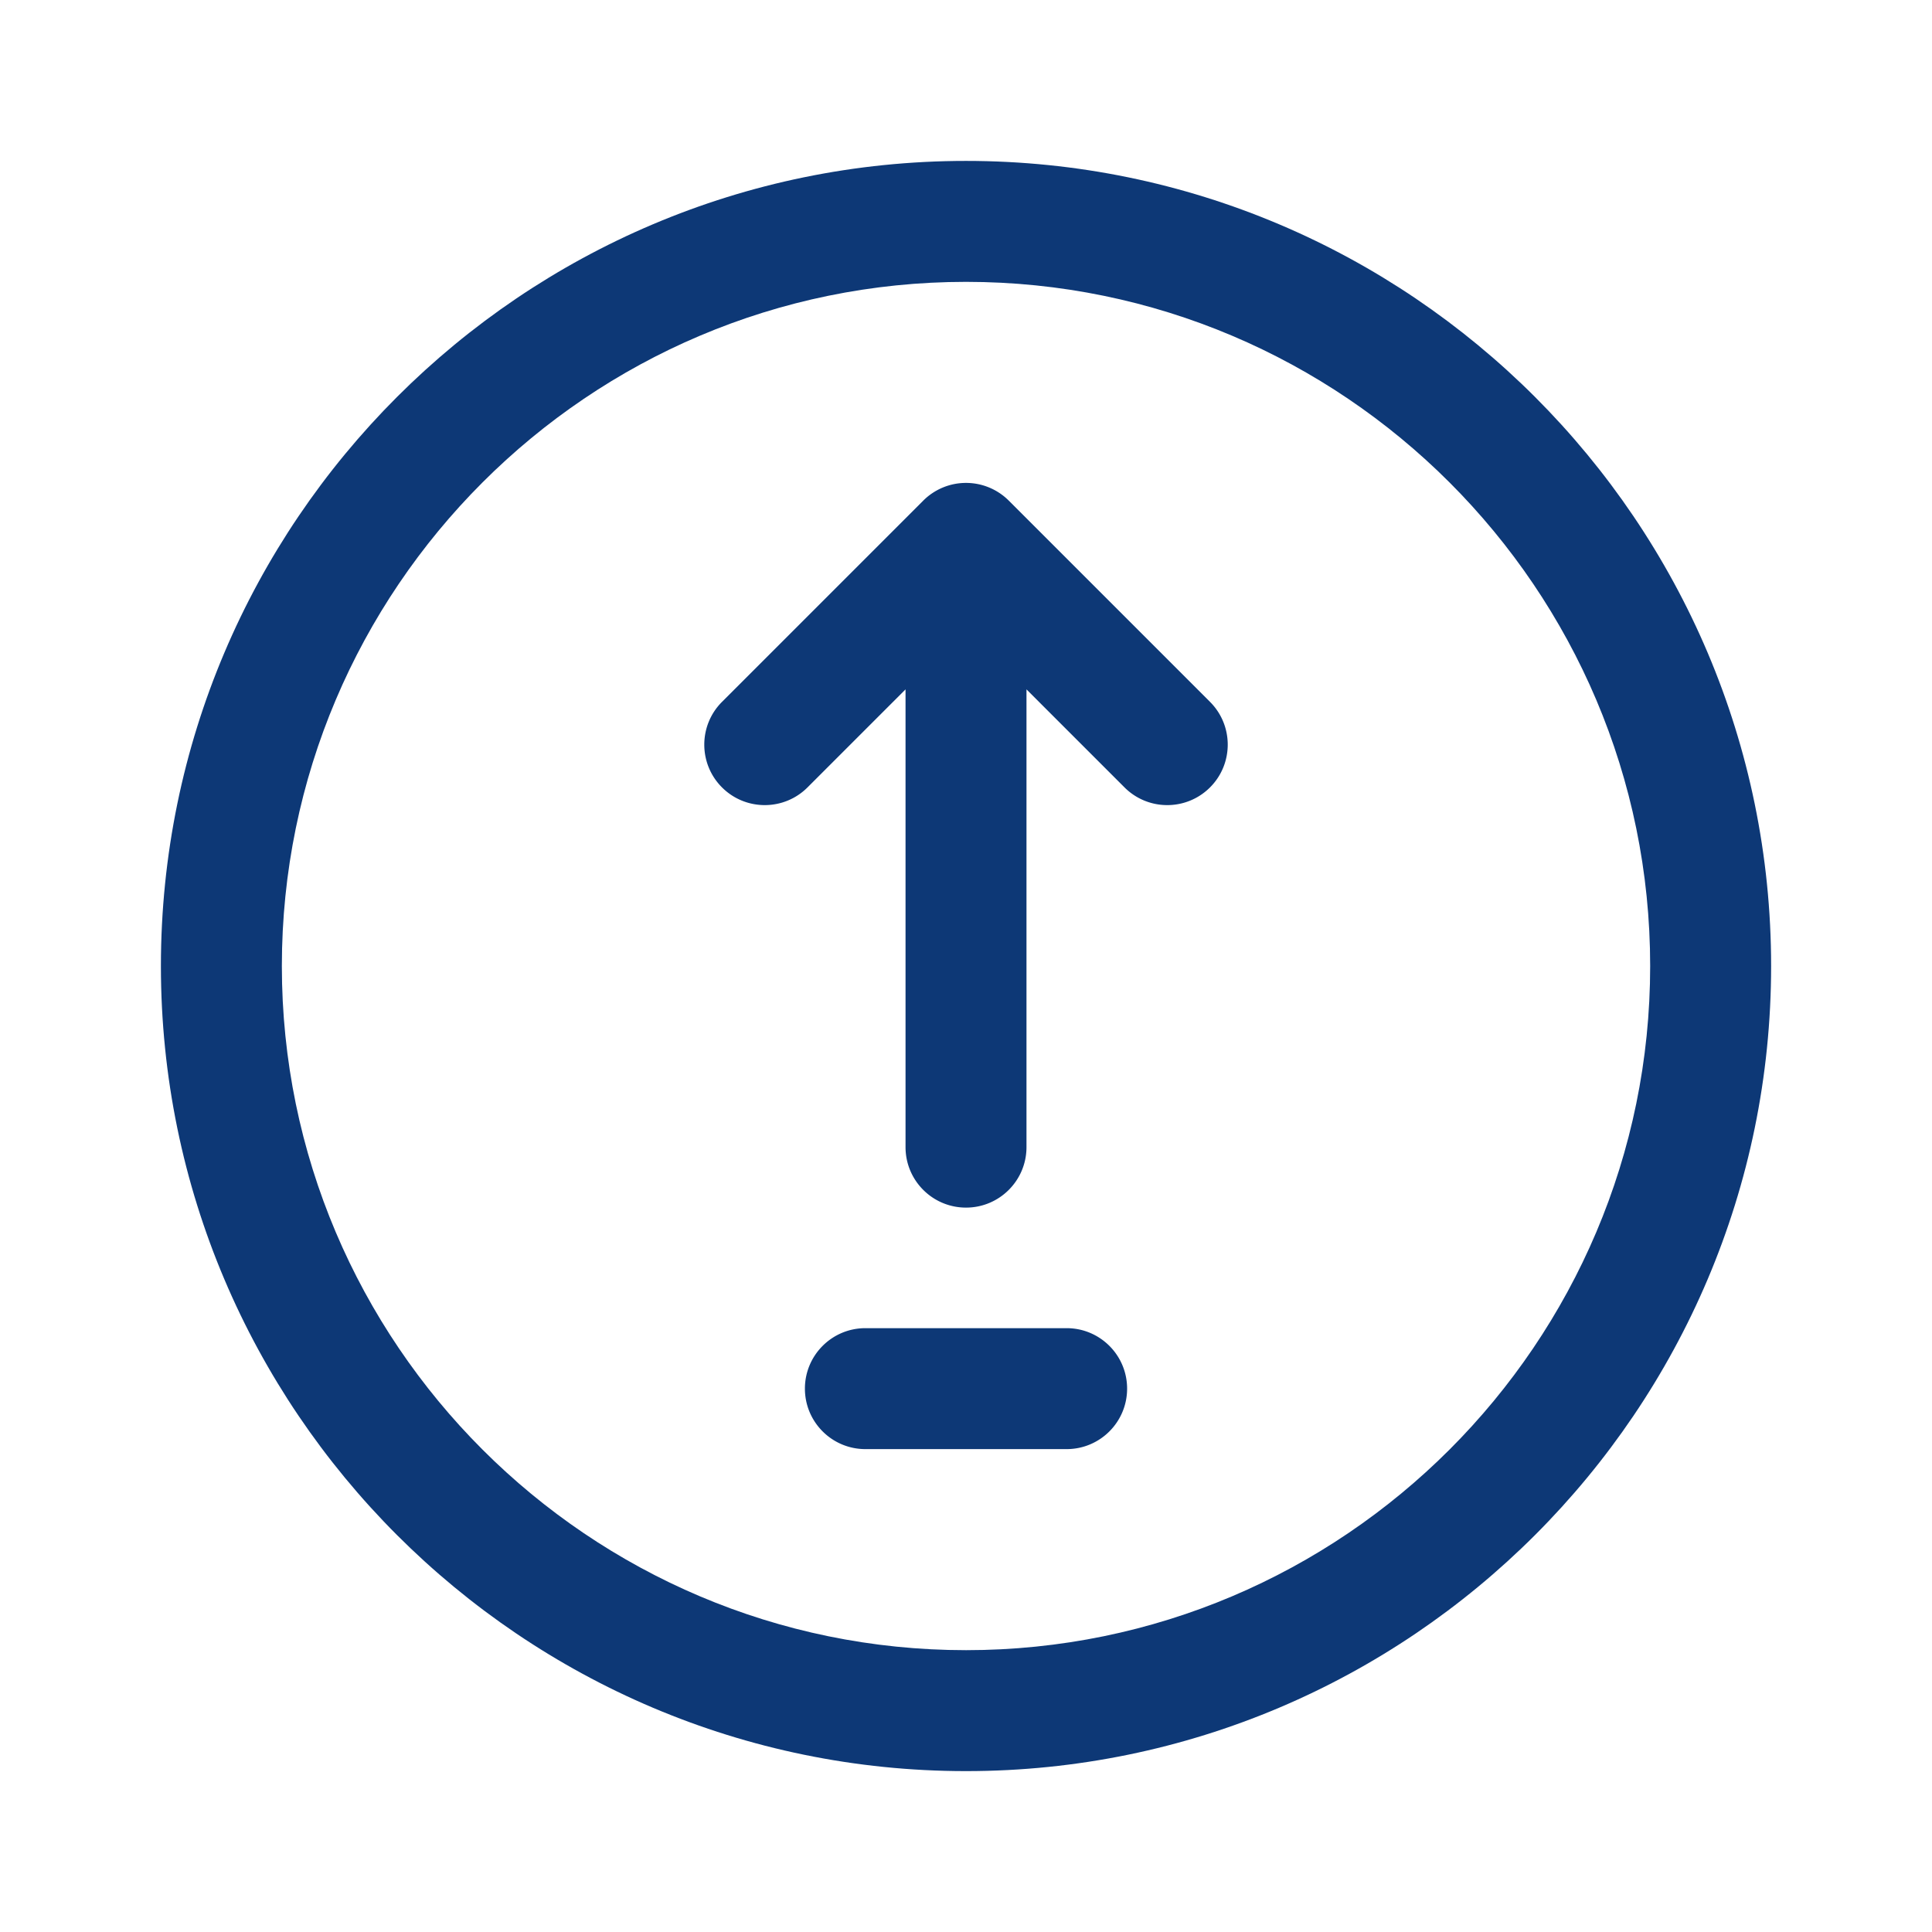 <svg xmlns="http://www.w3.org/2000/svg" width="500" height="500" style="width:100%;height:100%;transform:translate3d(0,0,0);content-visibility:visible" viewBox="0 0 500 500"><defs><clipPath id="a"><path d="M0 0h500v500H0z"/></clipPath><clipPath id="c"><path d="M0 0h500v500H0z"/></clipPath><clipPath id="b"><path d="M0 0h500v500H0z"/></clipPath></defs><g clip-path="url(#a)"><g clip-path="url(#b)" style="display:block"><g fill="none" class="primary design" style="display:none"><path class="primary"/><path class="primary"/></g><g fill="none" class="primary design" style="display:none"><path class="primary"/><path class="primary"/></g><g class="primary design" style="display:none"><path fill="none" class="primary"/></g><g class="primary design" style="display:none"><path fill="none" class="primary"/></g><g fill="#0D3876" class="primary design" style="display:none"><path d="M261.07 129.561a15.65 15.65 0 0 0-22.133 0l-52.084 52.084c-6.111 6.112-6.111 16.02 0 22.132 6.112 6.111 16.021 6.111 22.133 0l25.367-25.367v118.468c0 8.643 7.006 15.65 15.65 15.65s15.651-7.007 15.651-15.65V178.411l25.366 25.366a15.6 15.6 0 0 0 11.066 4.584c4.005 0 8.011-1.529 11.067-4.584 6.111-6.112 6.111-16.02 0-22.132zm14.975 214.167h-52.084c-8.644 0-15.65 7.007-15.65 15.65s7.006 15.65 15.65 15.65h52.084c8.644 0 15.65-7.007 15.65-15.65s-7.006-15.65-15.65-15.65" class="primary"/><path d="M250.004 41.644c-114.89 0-208.361 93.469-208.361 208.359s93.471 208.359 208.361 208.359 208.359-93.469 208.359-208.359S364.894 41.644 250.004 41.644m-.001 385.418c-97.631 0-177.059-79.428-177.059-177.059S152.372 72.944 250.003 72.944s177.059 79.428 177.059 177.059-79.428 177.059-177.059 177.059" class="primary"/></g><g fill="#0D3876" class="primary design" style="display:block"><path d="M261.07 129.561a15.65 15.65 0 0 0-22.133 0l-52.084 52.084c-6.111 6.112-6.111 16.02 0 22.132 6.112 6.111 16.021 6.111 22.133 0l25.367-25.367v118.468c0 8.643 7.006 15.65 15.65 15.65s15.651-7.007 15.651-15.65V178.411l25.366 25.366a15.6 15.6 0 0 0 11.066 4.584c4.005 0 8.011-1.529 11.067-4.584 6.111-6.112 6.111-16.02 0-22.132zm14.975 214.167h-52.084c-8.644 0-15.65 7.007-15.65 15.65s7.006 15.65 15.65 15.65h52.084c8.644 0 15.65-7.007 15.65-15.65s-7.006-15.65-15.65-15.65" class="primary"/><path d="M250.004 41.644c-114.89 0-208.361 93.469-208.361 208.359s93.471 208.359 208.361 208.359 208.359-93.469 208.359-208.359S364.894 41.644 250.004 41.644m-.001 385.418c-97.631 0-177.059-79.428-177.059-177.059S152.372 72.944 250.003 72.944s177.059 79.428 177.059 177.059-79.428 177.059-177.059 177.059" class="primary"/></g></g><g clip-path="url(#c)" style="display:none"><g fill="none" class="primary design" style="display:none"><path class="primary"/><path class="primary"/></g><g class="primary design" style="display:none"><path fill="none" class="primary"/></g><g class="primary design" style="display:none"><path class="primary"/><path class="primary"/><path class="primary"/></g><g class="primary design" style="display:none"><path fill="none" class="primary"/></g></g></g></svg>